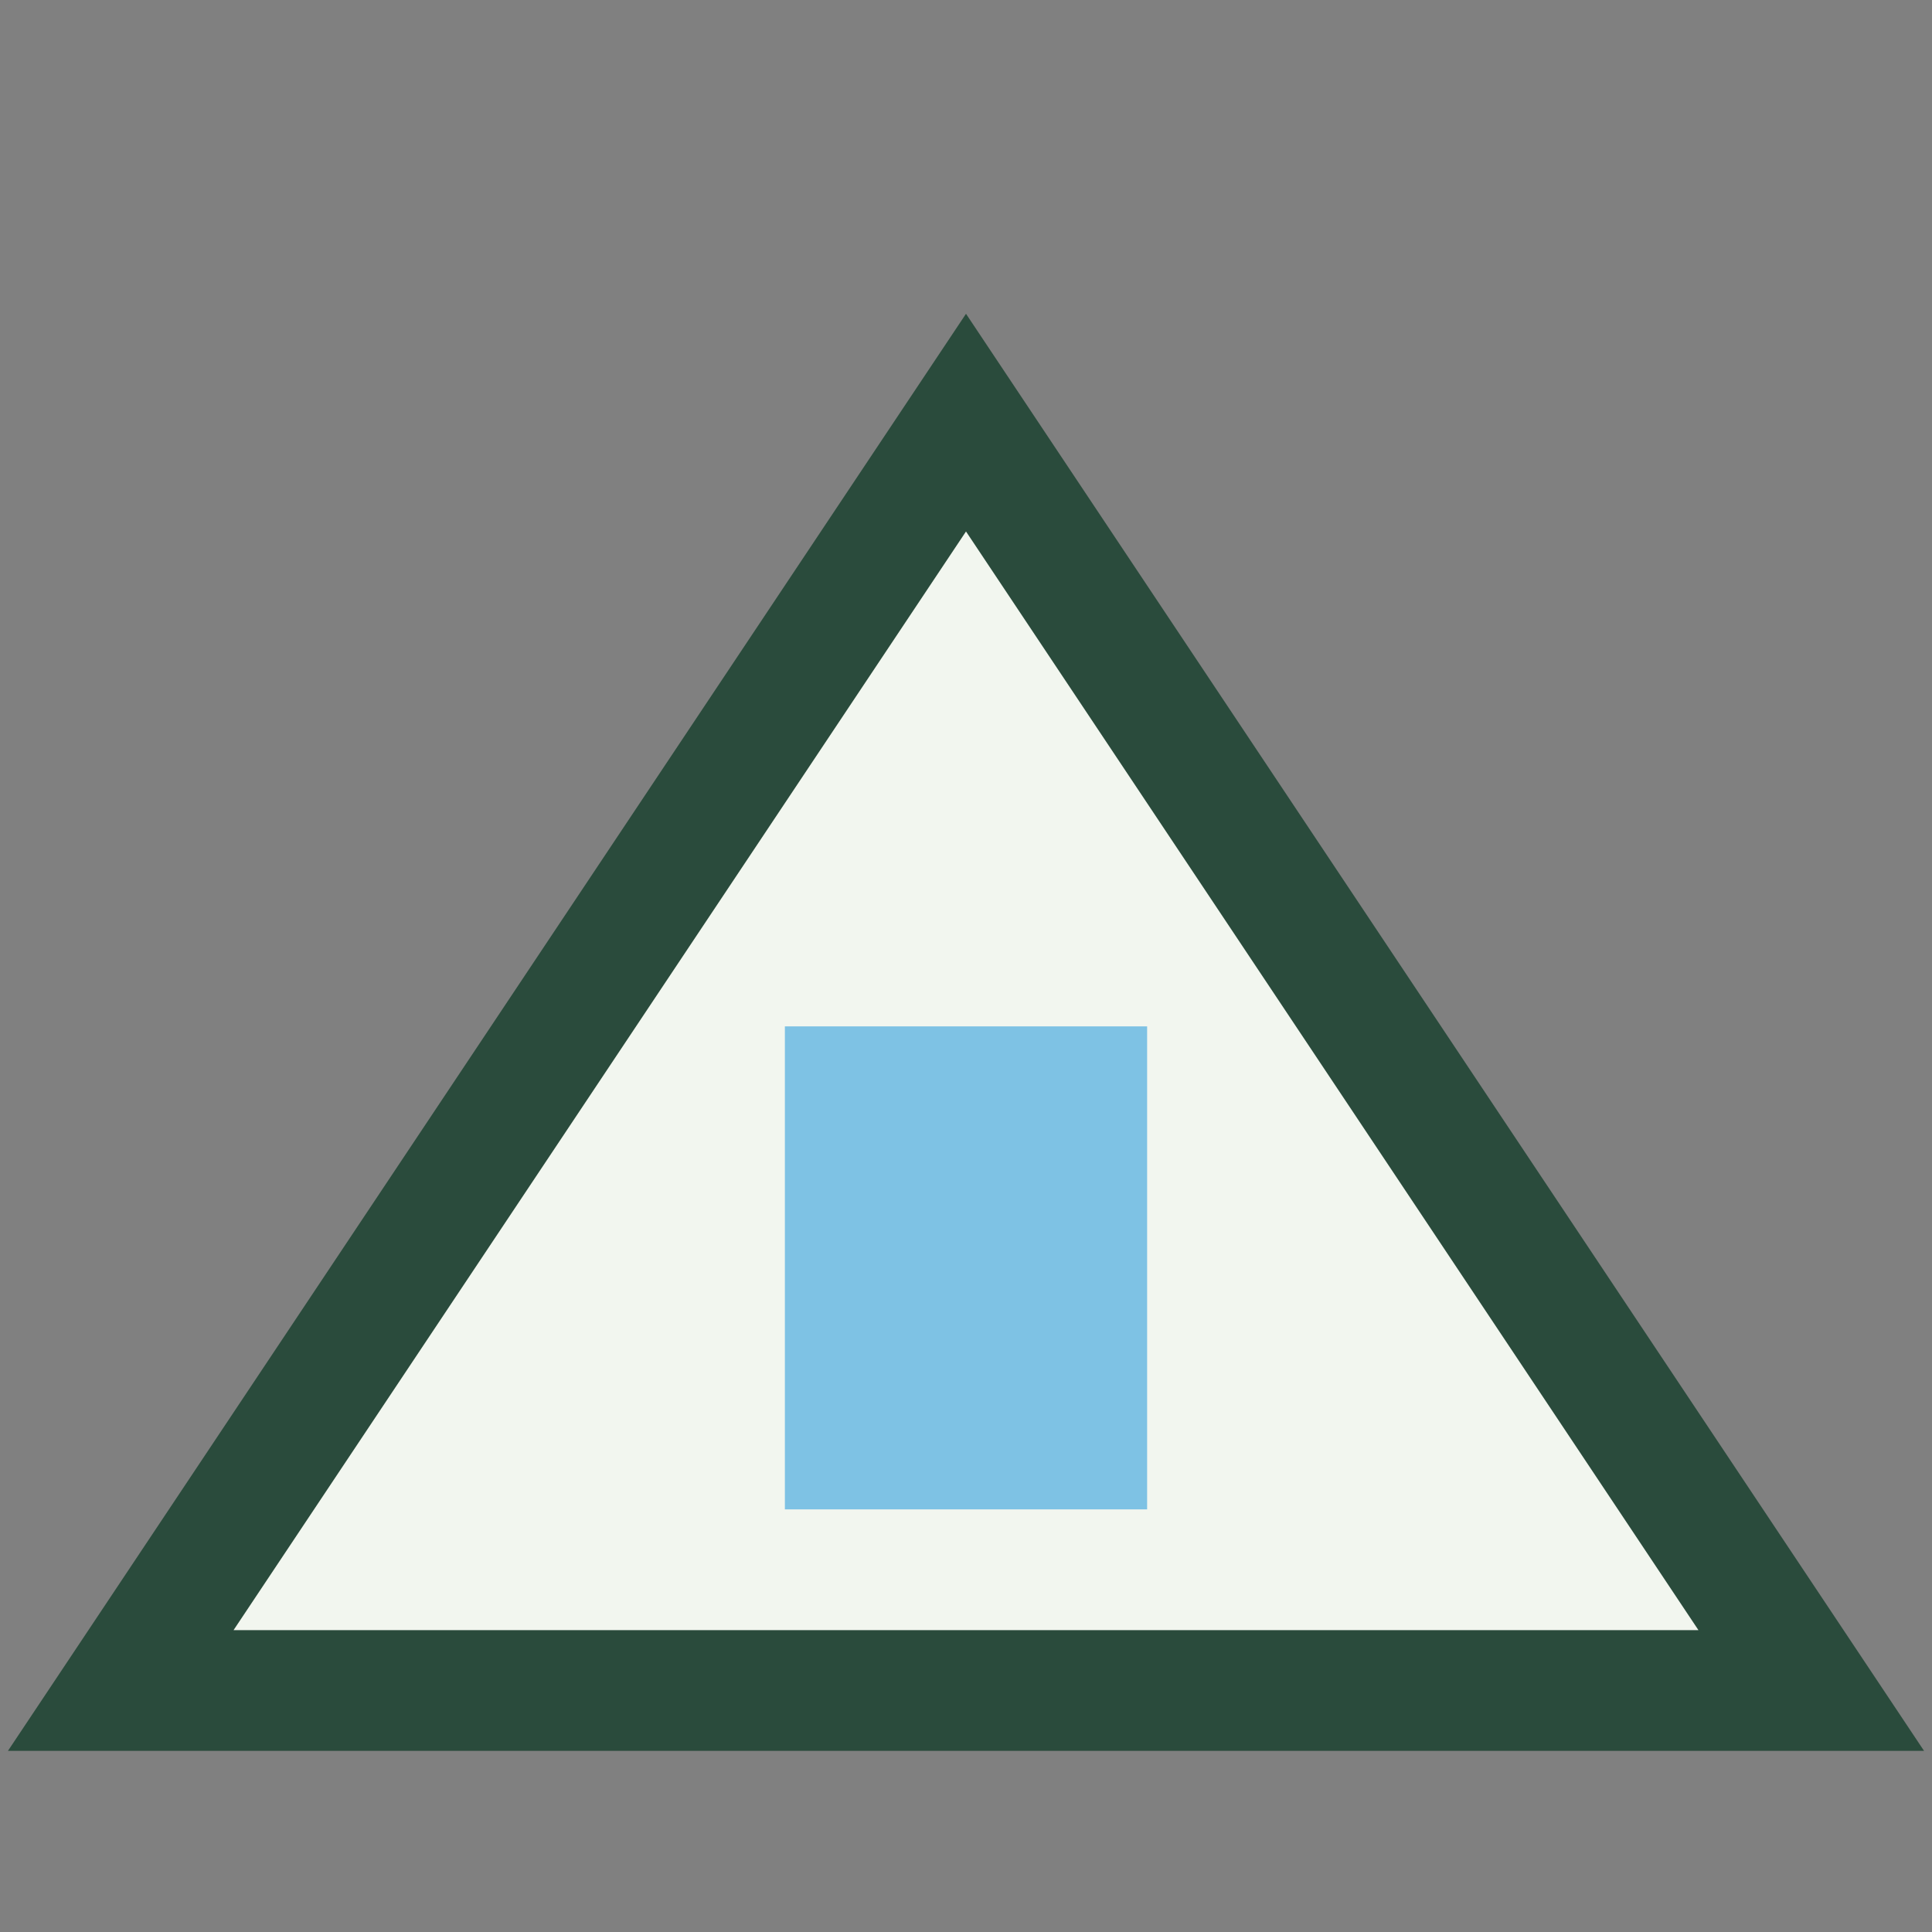 <?xml version="1.0" encoding="UTF-8"?>
<svg xmlns="http://www.w3.org/2000/svg" width="32" height="32" viewBox="0 0 32 32"><rect x="0" y="0" width="32" height="32" fill="#808080" stroke="none"/><polygon points="2,28 16,7 30,28" fill="#F2F6EF" stroke="#2A4B3C" stroke-width="2"/><rect x="13" y="17" width="6" height="8" fill="#7EC2E4"/></svg>